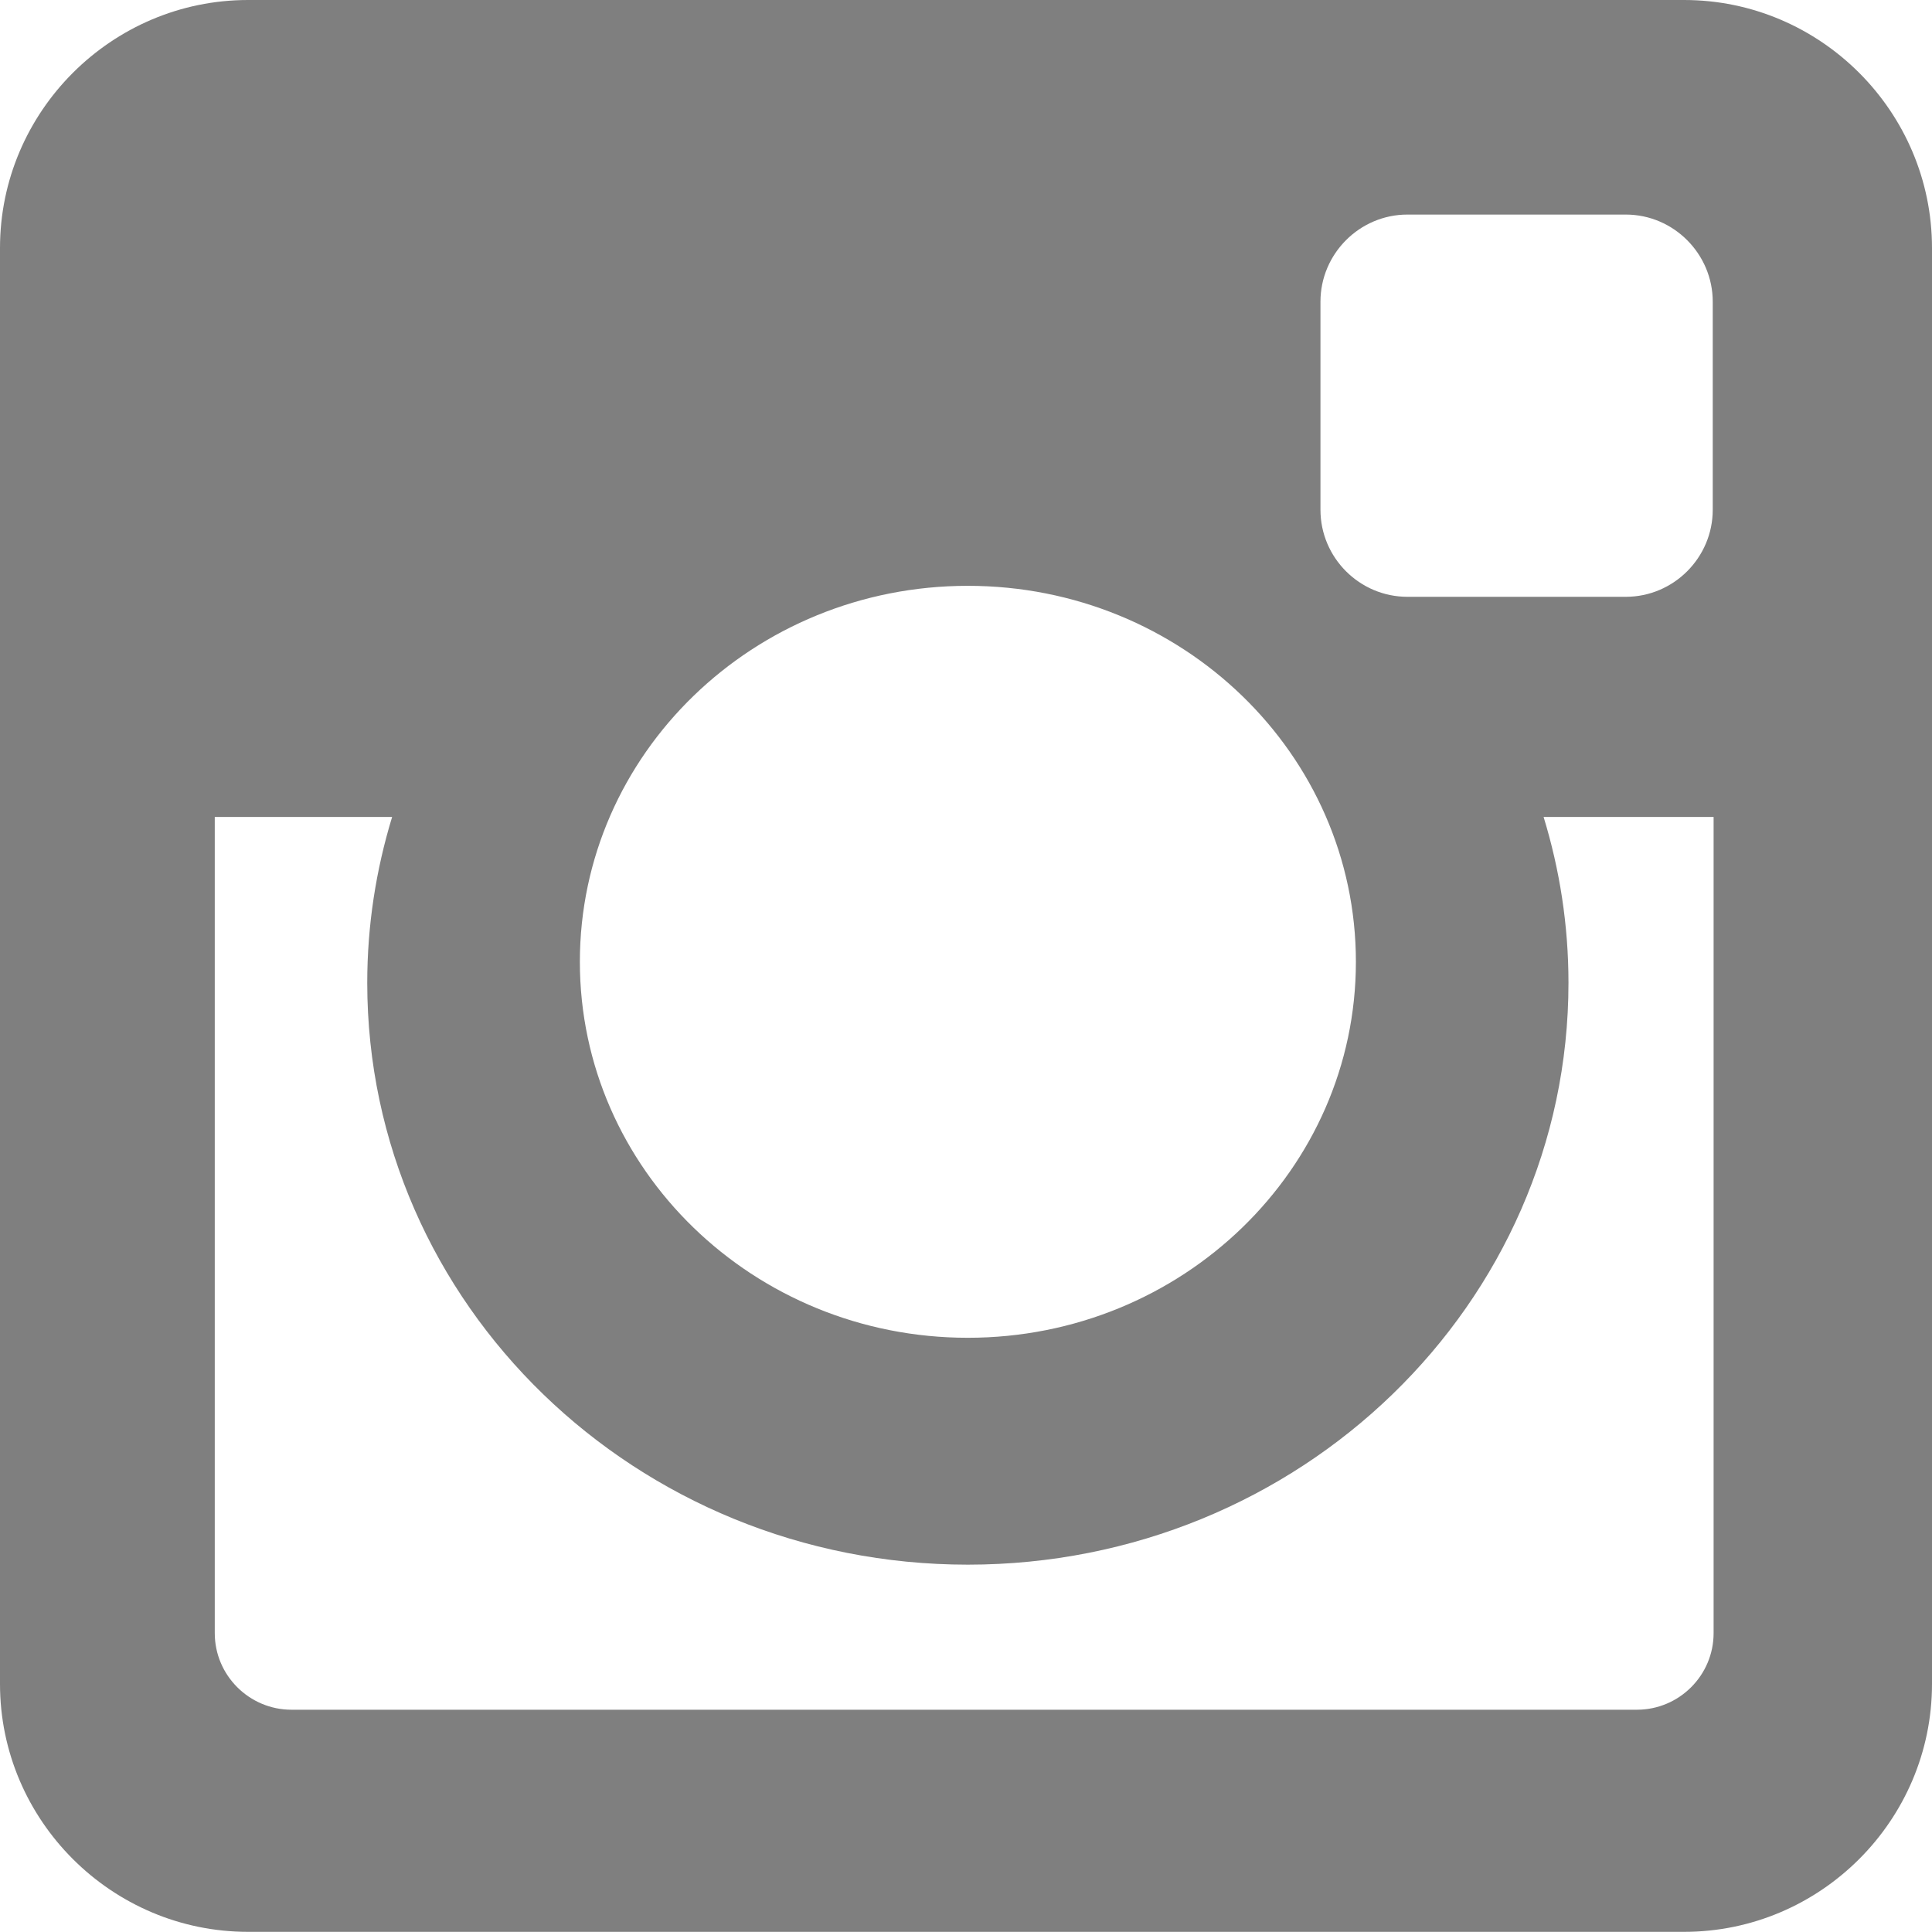 <!-- Generator: Adobe Illustrator 21.1.0, SVG Export Plug-In  -->
<svg version="1.1"
	 xmlns="http://www.w3.org/2000/svg" xmlns:xlink="http://www.w3.org/1999/xlink" xmlns:a="http://ns.adobe.com/AdobeSVGViewerExtensions/3.0/"
	 x="0px" y="0px" width="87.233px" height="87.227px" viewBox="0 0 87.233 87.227"
	 style="enable-background:new 0 0 87.233 87.227;" xml:space="preserve">
<style type="text/css">
	.st0{fill:#7F7F7F;}
</style>
<defs>
</defs>
<path class="st0" d="M11.201,0h64.837c6.159,0,11.195,5.037,11.195,11.197v64.838c0,6.158-5.036,11.191-11.195,11.191H11.201
	C5.041,87.227,0,82.193,0,76.035V11.197C0,5.037,5.041,0,11.201,0z M63.548,9.688c-2.162,0-3.927,1.774-3.927,3.934v9.395
	c0,2.164,1.765,3.93,3.927,3.93h9.858c2.159,0,3.927-1.766,3.927-3.93v-9.395c0-2.16-1.768-3.934-3.927-3.934H63.548z
	 M77.372,36.887h-7.676c0.728,2.379,1.123,4.883,1.123,7.49c0,14.506-12.145,26.27-27.12,26.27
	c-14.972,0-27.117-11.764-27.117-26.27c0-2.607,0.398-5.111,1.123-7.49H9.697v36.851c0,1.908,1.559,3.459,3.465,3.459h60.745
	c1.909,0,3.465-1.551,3.465-3.459V36.887z M43.699,26.451c-9.672,0-17.517,7.596-17.517,16.977c0,9.371,7.844,16.975,17.517,16.975
	c9.676,0,17.522-7.604,17.522-16.975C61.221,34.047,53.375,26.451,43.699,26.451z"/>
</svg>